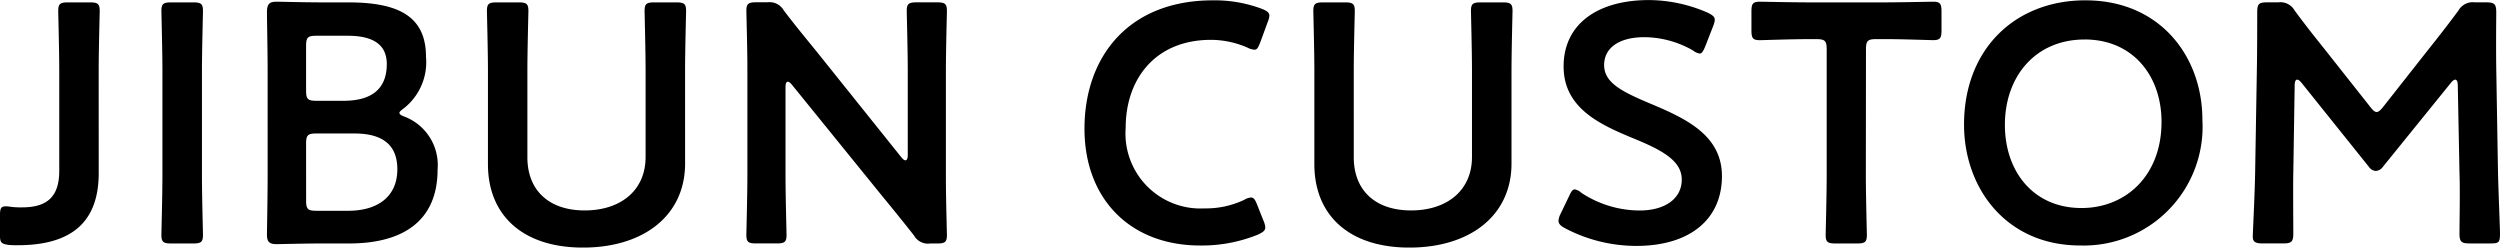<svg xmlns="http://www.w3.org/2000/svg" width="161.524" height="15.994" viewBox="0 0 161.524 15.994"><path d="M7.3,9.648c0-1.276.066-3.7.066-3.85,0-.462-.132-.55-.638-.55H5.324c-.506,0-.638.088-.638.55,0,.154.066,2.574.066,3.85v6.49c0,1.694-.814,2.354-2.4,2.354a5.053,5.053,0,0,1-.792-.044,1.263,1.263,0,0,0-.264-.022c-.308,0-.374.132-.374.594V20.3c0,.462.088.55.55.616a5.361,5.361,0,0,0,.594.022c3.652,0,5.236-1.65,5.236-4.664ZM13.4,20.824c.506,0,.638-.088.638-.55,0-.154-.066-2.574-.066-3.85V9.648c0-1.276.066-3.7.066-3.85,0-.462-.132-.55-.638-.55H11.99c-.506,0-.638.088-.638.55,0,.154.066,2.574.066,3.85v6.776c0,1.276-.066,3.7-.066,3.85,0,.462.132.55.638.55Zm10.076,0c3.542,0,5.72-1.5,5.72-4.774a3.349,3.349,0,0,0-2.112-3.41c-.242-.088-.352-.154-.352-.264,0-.066.11-.154.286-.286a3.789,3.789,0,0,0,1.43-3.322c0-2.684-1.87-3.52-5.038-3.52H21.714c-1.034,0-2.684-.044-2.926-.044-.484,0-.616.176-.616.7,0,.374.044,2.6.044,3.674V16.49c0,1.232-.044,3.608-.044,3.762,0,.462.154.616.616.616.154,0,1.892-.044,2.926-.044ZM20.7,8.064c0-.55.11-.66.66-.66h2.024c1.342,0,2.53.374,2.53,1.826,0,1.76-1.166,2.376-2.794,2.376h-1.76c-.55,0-.66-.11-.66-.66Zm0,6.314c0-.55.11-.66.66-.66h2.464c1.694,0,2.772.638,2.772,2.31,0,1.826-1.342,2.684-3.168,2.684H21.362c-.55,0-.66-.11-.66-.66Zm24.486-4.73c0-1.276.066-3.7.066-3.85,0-.462-.132-.55-.638-.55H43.208c-.506,0-.638.088-.638.55,0,.154.066,2.574.066,3.85v5.588c0,2.178-1.628,3.454-3.938,3.454s-3.7-1.3-3.7-3.432V9.648c0-1.276.066-3.7.066-3.85,0-.462-.132-.55-.638-.55H33.022c-.506,0-.638.088-.638.55,0,.154.066,2.574.066,3.85V15.7c0,3.322,2.266,5.39,6.138,5.39,3.894,0,6.6-2.046,6.6-5.434Zm6.49,1.078c0-.22.044-.352.154-.352q.1,0,.264.2l5.852,7.216c.726.88,1.364,1.672,2.024,2.508a1.037,1.037,0,0,0,1.056.528h.44c.506,0,.638-.088.638-.55,0-.154-.066-2.42-.066-3.63v-7c0-1.276.066-3.7.066-3.85,0-.462-.132-.55-.638-.55h-1.32c-.506,0-.638.088-.638.55,0,.154.066,2.574.066,3.85V15.1c0,.22-.044.352-.154.352q-.1,0-.264-.2l-5.5-6.864c-.7-.858-1.408-1.716-2.09-2.618a1.054,1.054,0,0,0-1.056-.528h-.726c-.506,0-.638.088-.638.55,0,.154.066,2.4.066,3.63v7c0,1.276-.066,3.7-.066,3.85,0,.462.132.55.638.55h1.32c.506,0,.638-.088.638-.55,0-.154-.066-2.574-.066-3.85Zm30.888,8.646-.418-1.056c-.132-.33-.22-.462-.4-.462a1.033,1.033,0,0,0-.44.154,5.743,5.743,0,0,1-2.552.55,4.845,4.845,0,0,1-5.1-5.214c0-3.1,1.87-5.676,5.522-5.676a5.936,5.936,0,0,1,2.354.506,1.166,1.166,0,0,0,.44.132c.176,0,.242-.132.374-.462l.484-1.32a1.307,1.307,0,0,0,.11-.418c0-.2-.154-.308-.484-.44a8.633,8.633,0,0,0-3.168-.55c-5.5,0-8.294,3.7-8.294,8.294,0,4.51,2.926,7.546,7.48,7.546a9.651,9.651,0,0,0,3.718-.7c.33-.154.484-.264.484-.462A1.307,1.307,0,0,0,82.566,19.372ZM98.582,9.648c0-1.276.066-3.7.066-3.85,0-.462-.132-.55-.638-.55H96.6c-.506,0-.638.088-.638.55,0,.154.066,2.574.066,3.85v5.588c0,2.178-1.628,3.454-3.938,3.454s-3.7-1.3-3.7-3.432V9.648c0-1.276.066-3.7.066-3.85,0-.462-.132-.55-.638-.55H86.416c-.506,0-.638.088-.638.55,0,.154.066,2.574.066,3.85V15.7c0,3.322,2.266,5.39,6.138,5.39,3.894,0,6.6-2.046,6.6-5.434Zm8.954,2.134c-1.826-.77-2.97-1.342-2.97-2.486,0-1.034.858-1.8,2.618-1.8a6.406,6.406,0,0,1,3.124.858.9.9,0,0,0,.44.2c.132,0,.22-.154.352-.462l.506-1.3a1.308,1.308,0,0,0,.11-.418c0-.2-.154-.308-.462-.462a9.612,9.612,0,0,0-3.784-.814c-3.344,0-5.522,1.562-5.522,4.29,0,2.64,2.266,3.718,4.4,4.6,1.826.748,3.234,1.43,3.234,2.706,0,1.232-1.078,2-2.728,2a6.88,6.88,0,0,1-3.762-1.144.85.85,0,0,0-.418-.22c-.154,0-.242.154-.374.44l-.55,1.144a1.166,1.166,0,0,0-.132.44c0,.2.132.33.418.484a9.894,9.894,0,0,0,4.62,1.144c3.388,0,5.522-1.672,5.522-4.51C112.178,13.828,109.846,12.75,107.536,11.782Zm13.948-3.5c0-.55.11-.66.66-.66h.7c.924,0,2.816.066,2.97.066.462,0,.55-.132.55-.638V5.842c0-.506-.088-.638-.55-.638-.154,0-2.156.044-3.19.044h-4.8c-1.034,0-3.036-.044-3.19-.044-.462,0-.55.132-.55.638v1.21c0,.506.088.638.55.638.154,0,2.046-.066,2.97-.066h.682c.55,0,.66.11.66.66v8.14c0,1.276-.066,3.7-.066,3.85,0,.462.132.55.638.55h1.386c.506,0,.638-.088.638-.55,0-.154-.066-2.574-.066-3.85Zm14.19-3.168c-4.576,0-7.854,3.168-7.854,8.03,0,4.114,2.728,7.81,7.5,7.81a7.679,7.679,0,0,0,7.9-8.118C143.22,8.724,140.47,5.116,135.674,5.116Zm-.066,2.53c3.146,0,4.972,2.376,4.972,5.324,0,3.476-2.31,5.566-5.17,5.566-3.146,0-4.95-2.4-4.95-5.368C130.46,10,132.462,7.646,135.608,7.646Zm13.574,2.948c0-.22.066-.352.154-.352s.176.066.286.2l4.356,5.434a.584.584,0,0,0,.44.264.6.6,0,0,0,.462-.264l4.4-5.434c.11-.132.2-.2.286-.2s.154.132.154.352l.11,5.654c.044,1.188,0,3.278,0,3.916,0,.55.11.66.66.66h1.342c.55,0,.616-.066.616-.66,0-.33-.11-2.9-.132-4.07l-.11-6.578c-.022-1.562,0-3.278,0-3.608,0-.55-.11-.66-.66-.66h-.726a1.054,1.054,0,0,0-1.056.528c-.638.858-1.3,1.716-1.936,2.508L154.9,12c-.176.22-.308.33-.418.33-.132,0-.242-.11-.418-.33l-2.992-3.784c-.638-.792-1.276-1.606-1.892-2.442a1.054,1.054,0,0,0-1.056-.528H147.4c-.55,0-.638.11-.638.66,0,.44,0,2.508-.022,3.608l-.11,6.578c-.022,1.584-.154,3.982-.154,4.29,0,.33.154.44.638.44h1.32c.55,0,.66-.11.66-.66,0-.506-.022-3.168,0-3.938Z" transform="translate(-0.924 -5.094)"/></svg>